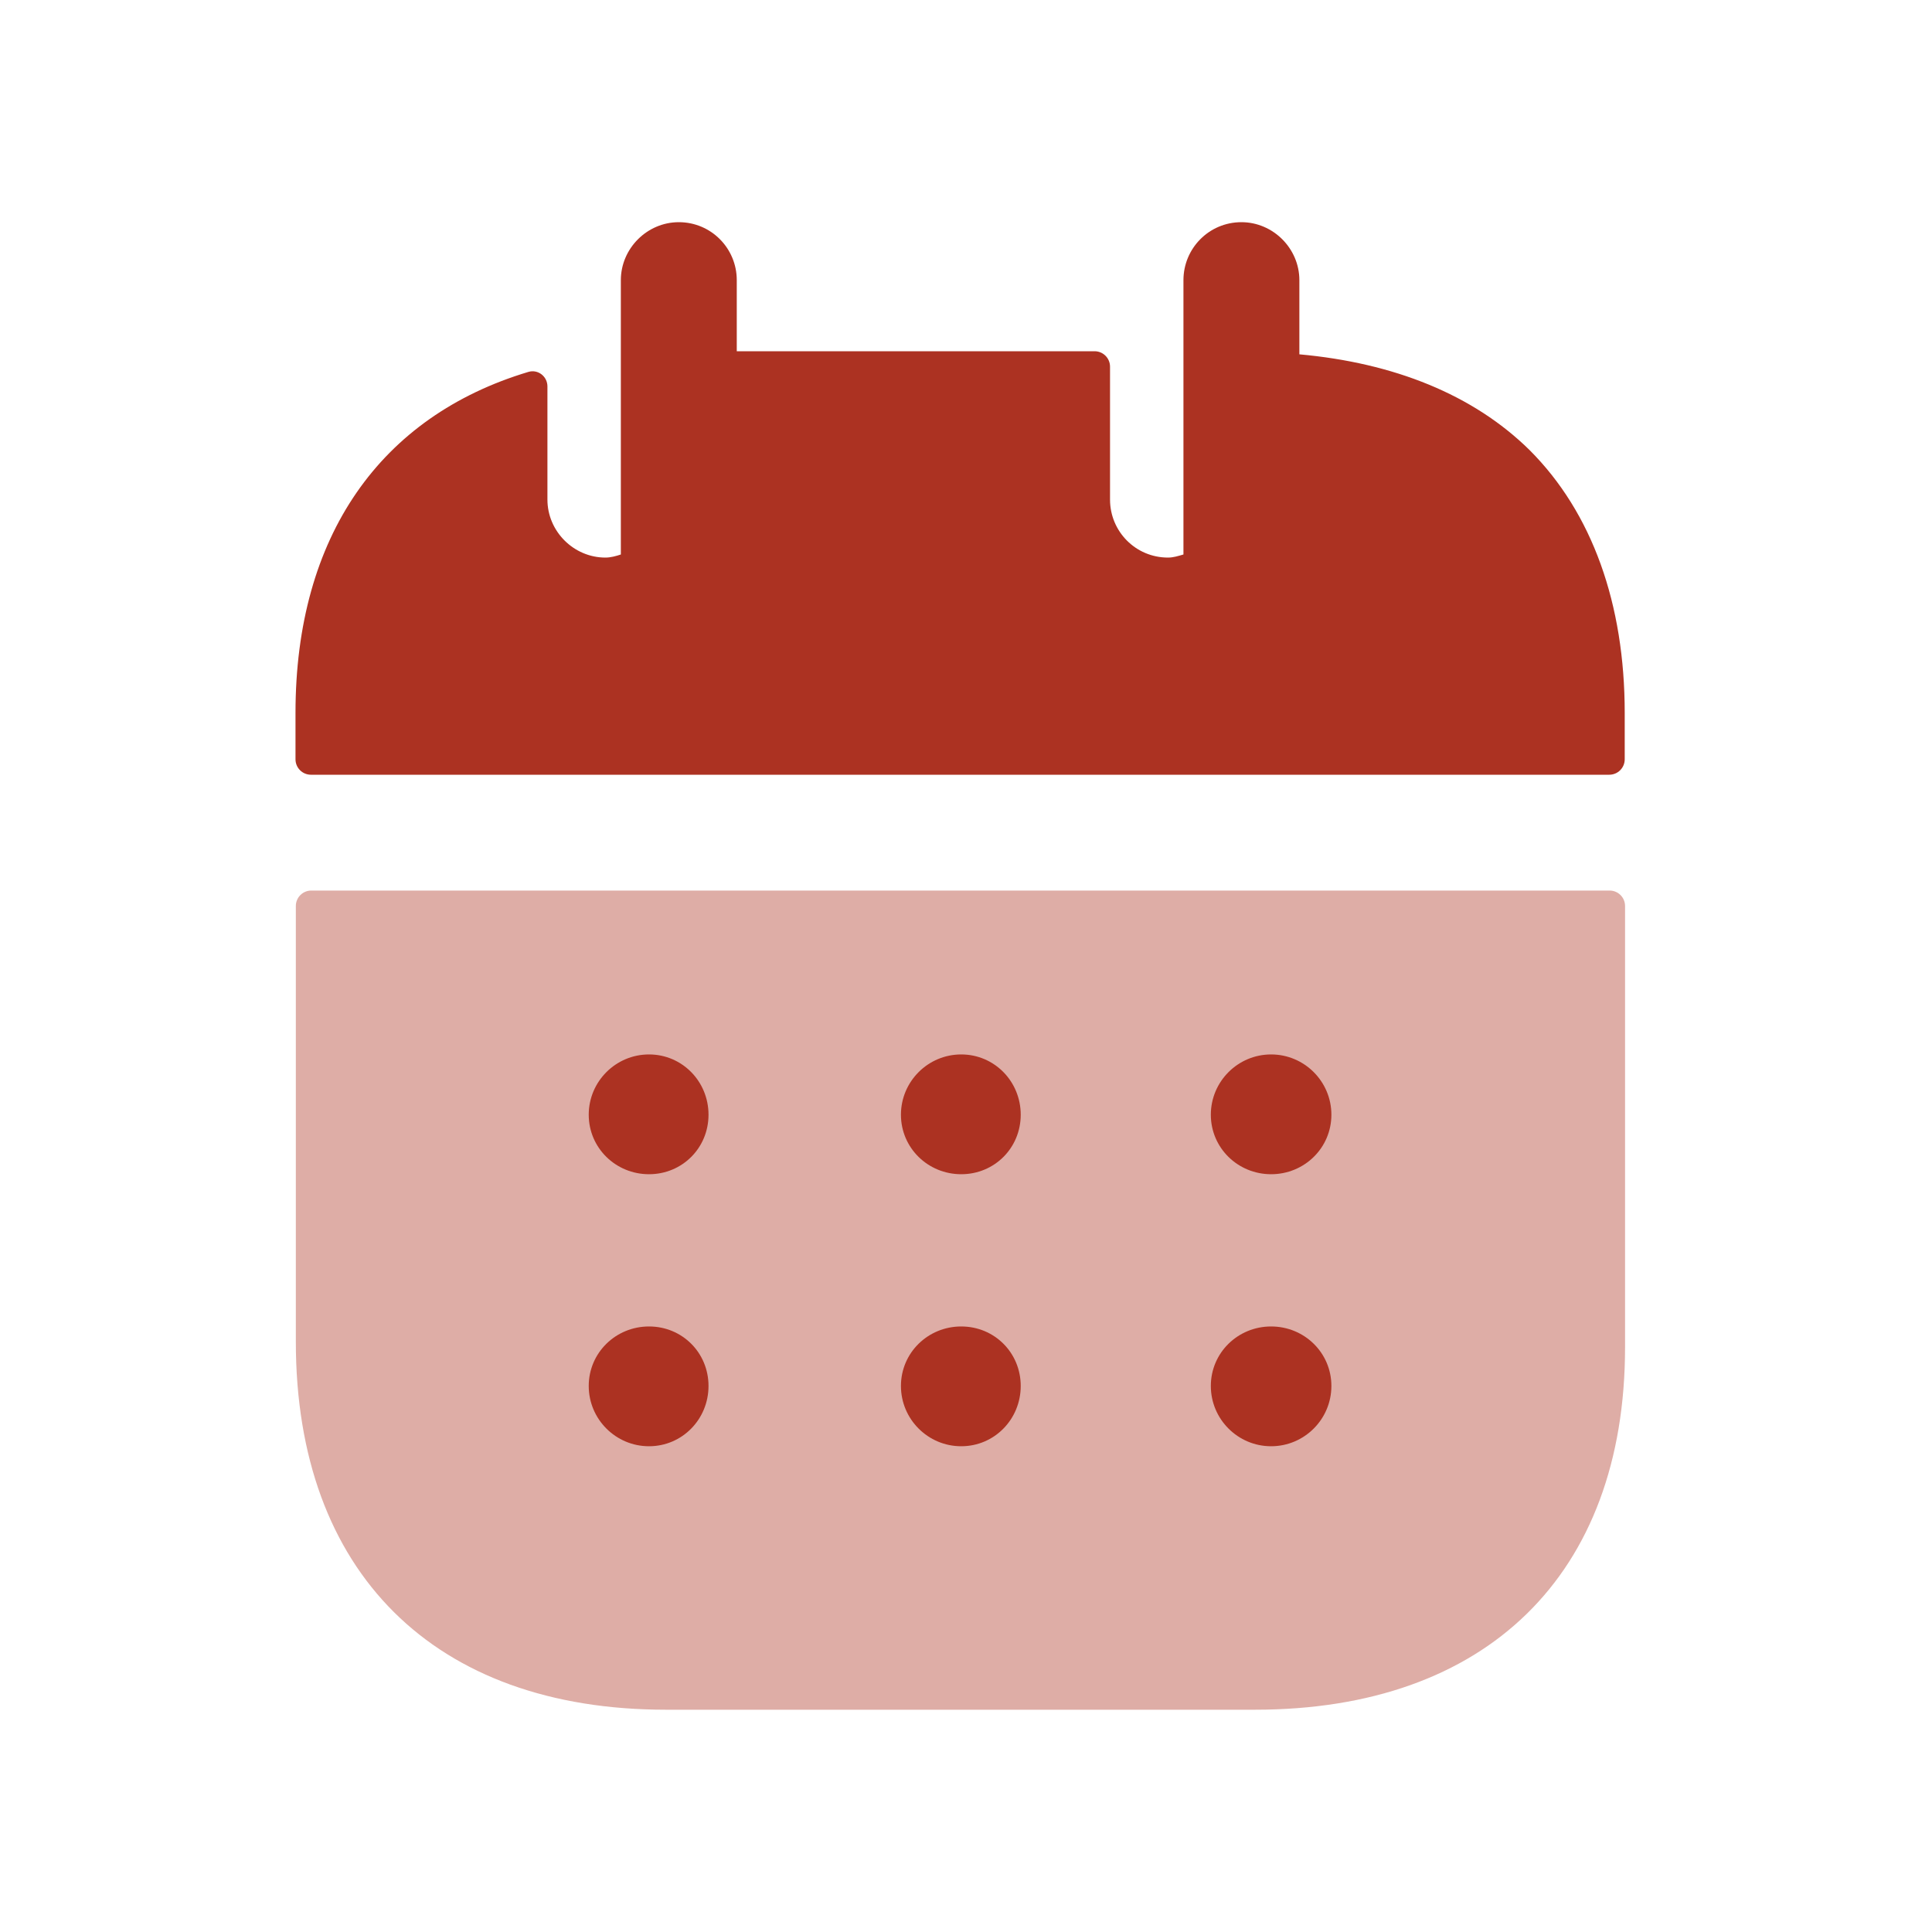 <svg width="40" height="40" viewBox="0 0 40 40" fill="none" xmlns="http://www.w3.org/2000/svg">
<path opacity="0.4" fill-rule="evenodd" clip-rule="evenodd" d="M6.445 18.438C6.268 18.438 6.125 18.581 6.125 18.758V27.782C6.125 32.55 8.989 35.398 13.789 35.398H25.981C30.781 35.398 33.645 32.597 33.645 27.893V18.758C33.645 18.581 33.502 18.438 33.325 18.438H6.445Z" fill="#AC3222"/>
<path fill-rule="evenodd" clip-rule="evenodd" d="M31.67 9.32C30.502 8.168 28.854 7.512 26.902 7.336V5.8C26.902 5.144 26.358 4.6 25.702 4.6C25.03 4.6 24.502 5.144 24.502 5.8V11.48C24.39 11.512 24.294 11.544 24.182 11.544C23.51 11.544 22.982 11 22.982 10.344V7.592C22.982 7.415 22.839 7.272 22.662 7.272H15.254V5.8C15.254 5.144 14.726 4.6 14.054 4.6C13.398 4.6 12.854 5.144 12.854 5.8V11.48C12.758 11.512 12.646 11.544 12.534 11.544C11.878 11.544 11.334 11 11.334 10.344V8.001C11.334 7.793 11.138 7.64 10.939 7.7C7.885 8.616 6.118 11.091 6.118 14.76V15.72C6.118 15.897 6.261 16.04 6.438 16.04H33.318C33.495 16.04 33.638 15.897 33.638 15.72V14.76C33.638 12.504 32.966 10.616 31.67 9.32Z" fill="#AC3222"/>
<path fill-rule="evenodd" clip-rule="evenodd" d="M26.317 24.311C25.629 24.311 25.069 23.767 25.069 23.079C25.069 22.391 25.629 21.831 26.317 21.831C27.005 21.831 27.565 22.391 27.565 23.079C27.565 23.767 27.005 24.311 26.317 24.311ZM26.317 29.943C25.629 29.943 25.069 29.383 25.069 28.695C25.069 28.007 25.629 27.463 26.317 27.463C27.005 27.463 27.565 28.007 27.565 28.695C27.565 29.383 27.005 29.943 26.317 29.943ZM19.901 24.311C19.213 24.311 18.653 23.767 18.653 23.079C18.653 22.391 19.213 21.831 19.901 21.831C20.589 21.831 21.133 22.391 21.133 23.079C21.133 23.767 20.589 24.311 19.901 24.311ZM19.901 29.943C19.213 29.943 18.653 29.383 18.653 28.695C18.653 28.007 19.213 27.463 19.901 27.463C20.589 27.463 21.133 28.007 21.133 28.695C21.133 29.383 20.589 29.943 19.901 29.943ZM13.437 24.311C12.749 24.311 12.189 23.767 12.189 23.079C12.189 22.391 12.749 21.831 13.437 21.831C14.125 21.831 14.669 22.391 14.669 23.079C14.669 23.767 14.125 24.311 13.437 24.311ZM13.437 29.943C12.749 29.943 12.189 29.383 12.189 28.695C12.189 28.007 12.749 27.463 13.437 27.463C14.125 27.463 14.669 28.007 14.669 28.695C14.669 29.383 14.125 29.943 13.437 29.943Z" fill="#AC3222"/>
</svg>
